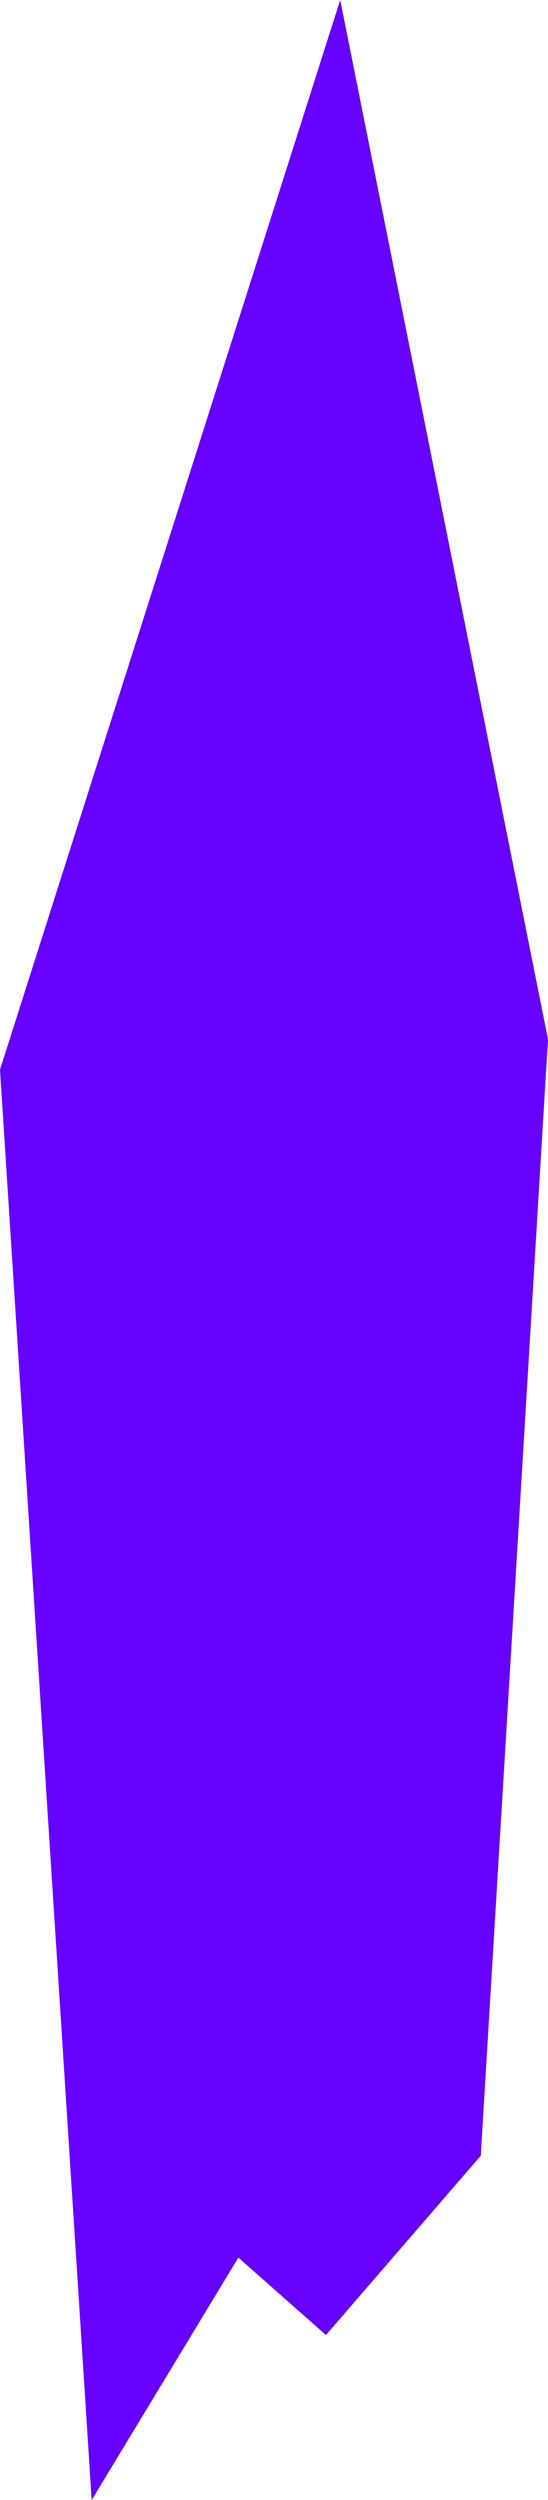 <?xml version="1.0" encoding="UTF-8" standalone="no"?>
<svg xmlns:xlink="http://www.w3.org/1999/xlink" height="61.35px" width="13.45px" xmlns="http://www.w3.org/2000/svg">
  <g transform="matrix(1.0, 0.0, 0.0, 1.0, 6.75, 30.65)">
    <path d="M6.7 -5.15 L5.05 22.25 1.25 26.65 -0.9 24.75 -4.5 30.7 -6.75 -4.4 1.6 -30.65 6.7 -5.15" fill="#6600ff" fill-rule="evenodd" stroke="none"/>
  </g>
</svg>

